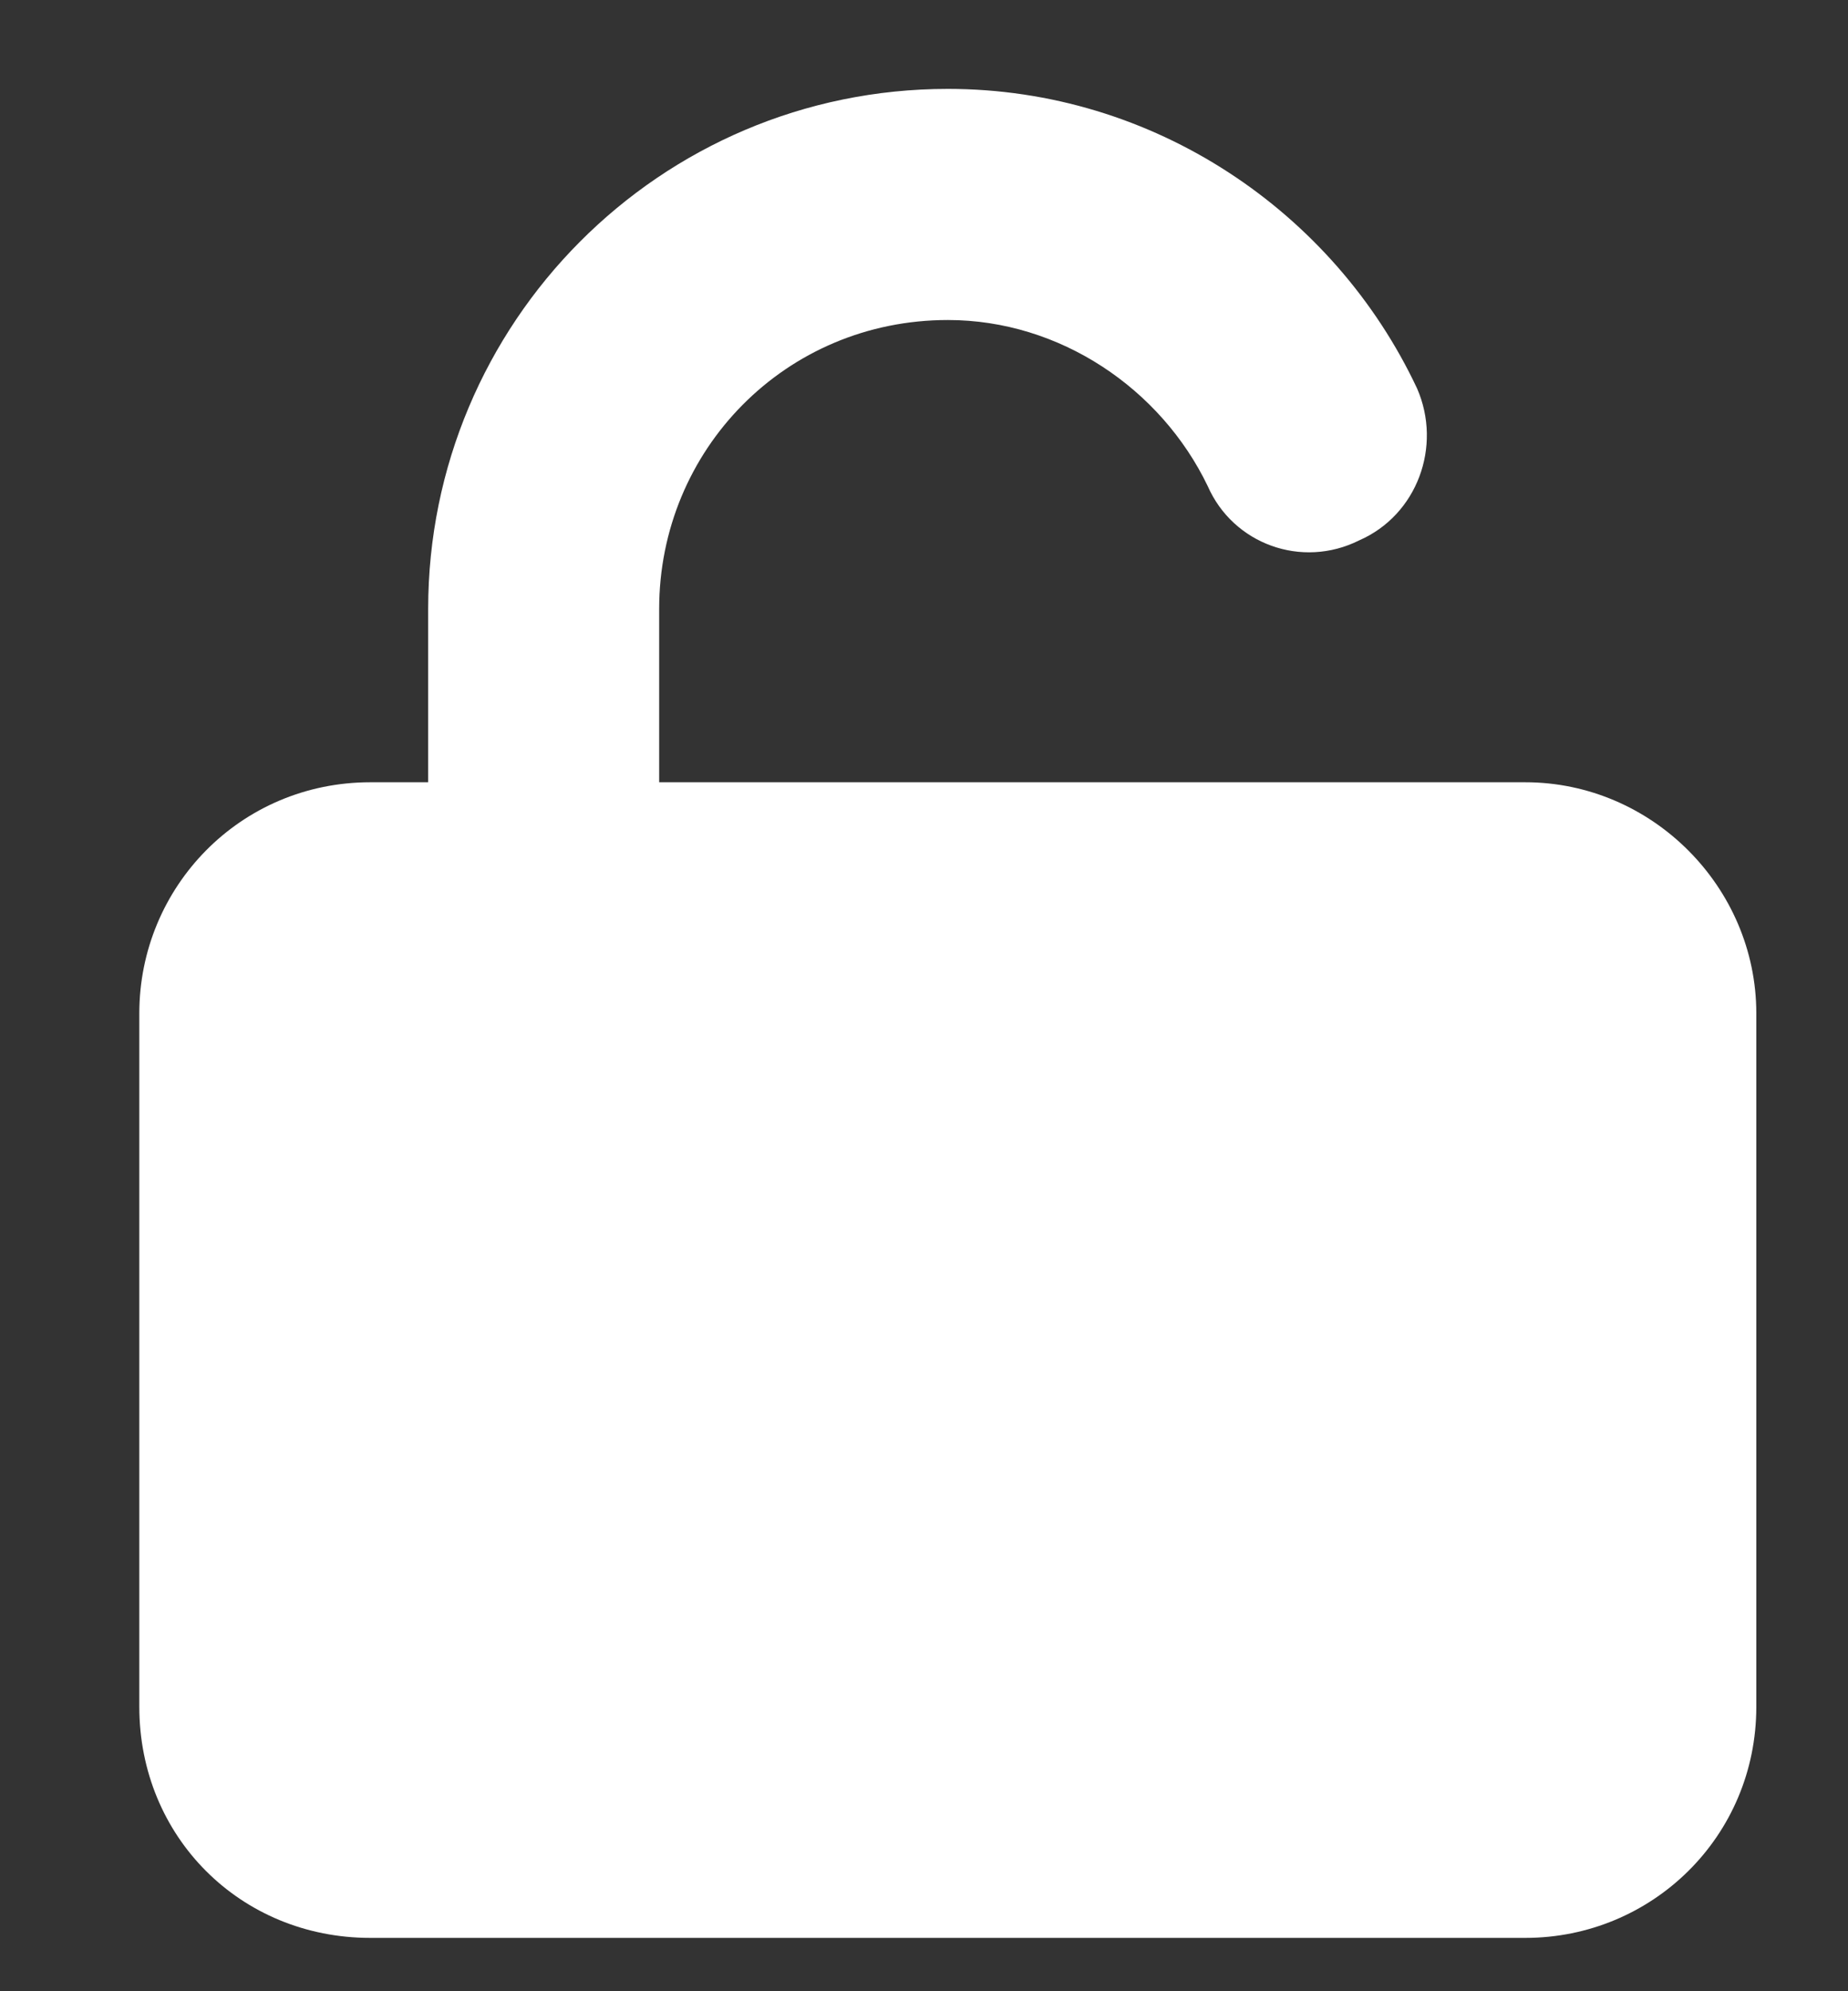 <?xml version="1.0" encoding="UTF-8"?> <svg xmlns="http://www.w3.org/2000/svg" width="13" height="14" viewBox="0 0 13 14" fill="none"><rect x="0" y="0" width="13" height="14" fill="#333333" stroke="none"/><path d="M4.637 5.5H10.73C11.62 5.5 12.355 6.236 12.355 7.125V12C12.355 12.914 11.62 13.625 10.73 13.625H2.605C1.691 13.625 0.98 12.914 0.98 12V7.125C0.98 6.236 1.691 5.5 2.605 5.5H3.012V4.281C3.012 2.275 4.637 0.625 6.668 0.625C8.115 0.625 9.385 1.488 9.969 2.732C10.146 3.139 9.969 3.621 9.562 3.799C9.156 4.002 8.674 3.824 8.496 3.418C8.166 2.732 7.455 2.25 6.668 2.25C5.525 2.25 4.637 3.164 4.637 4.281V5.5Z" fill="white"></path></svg> 